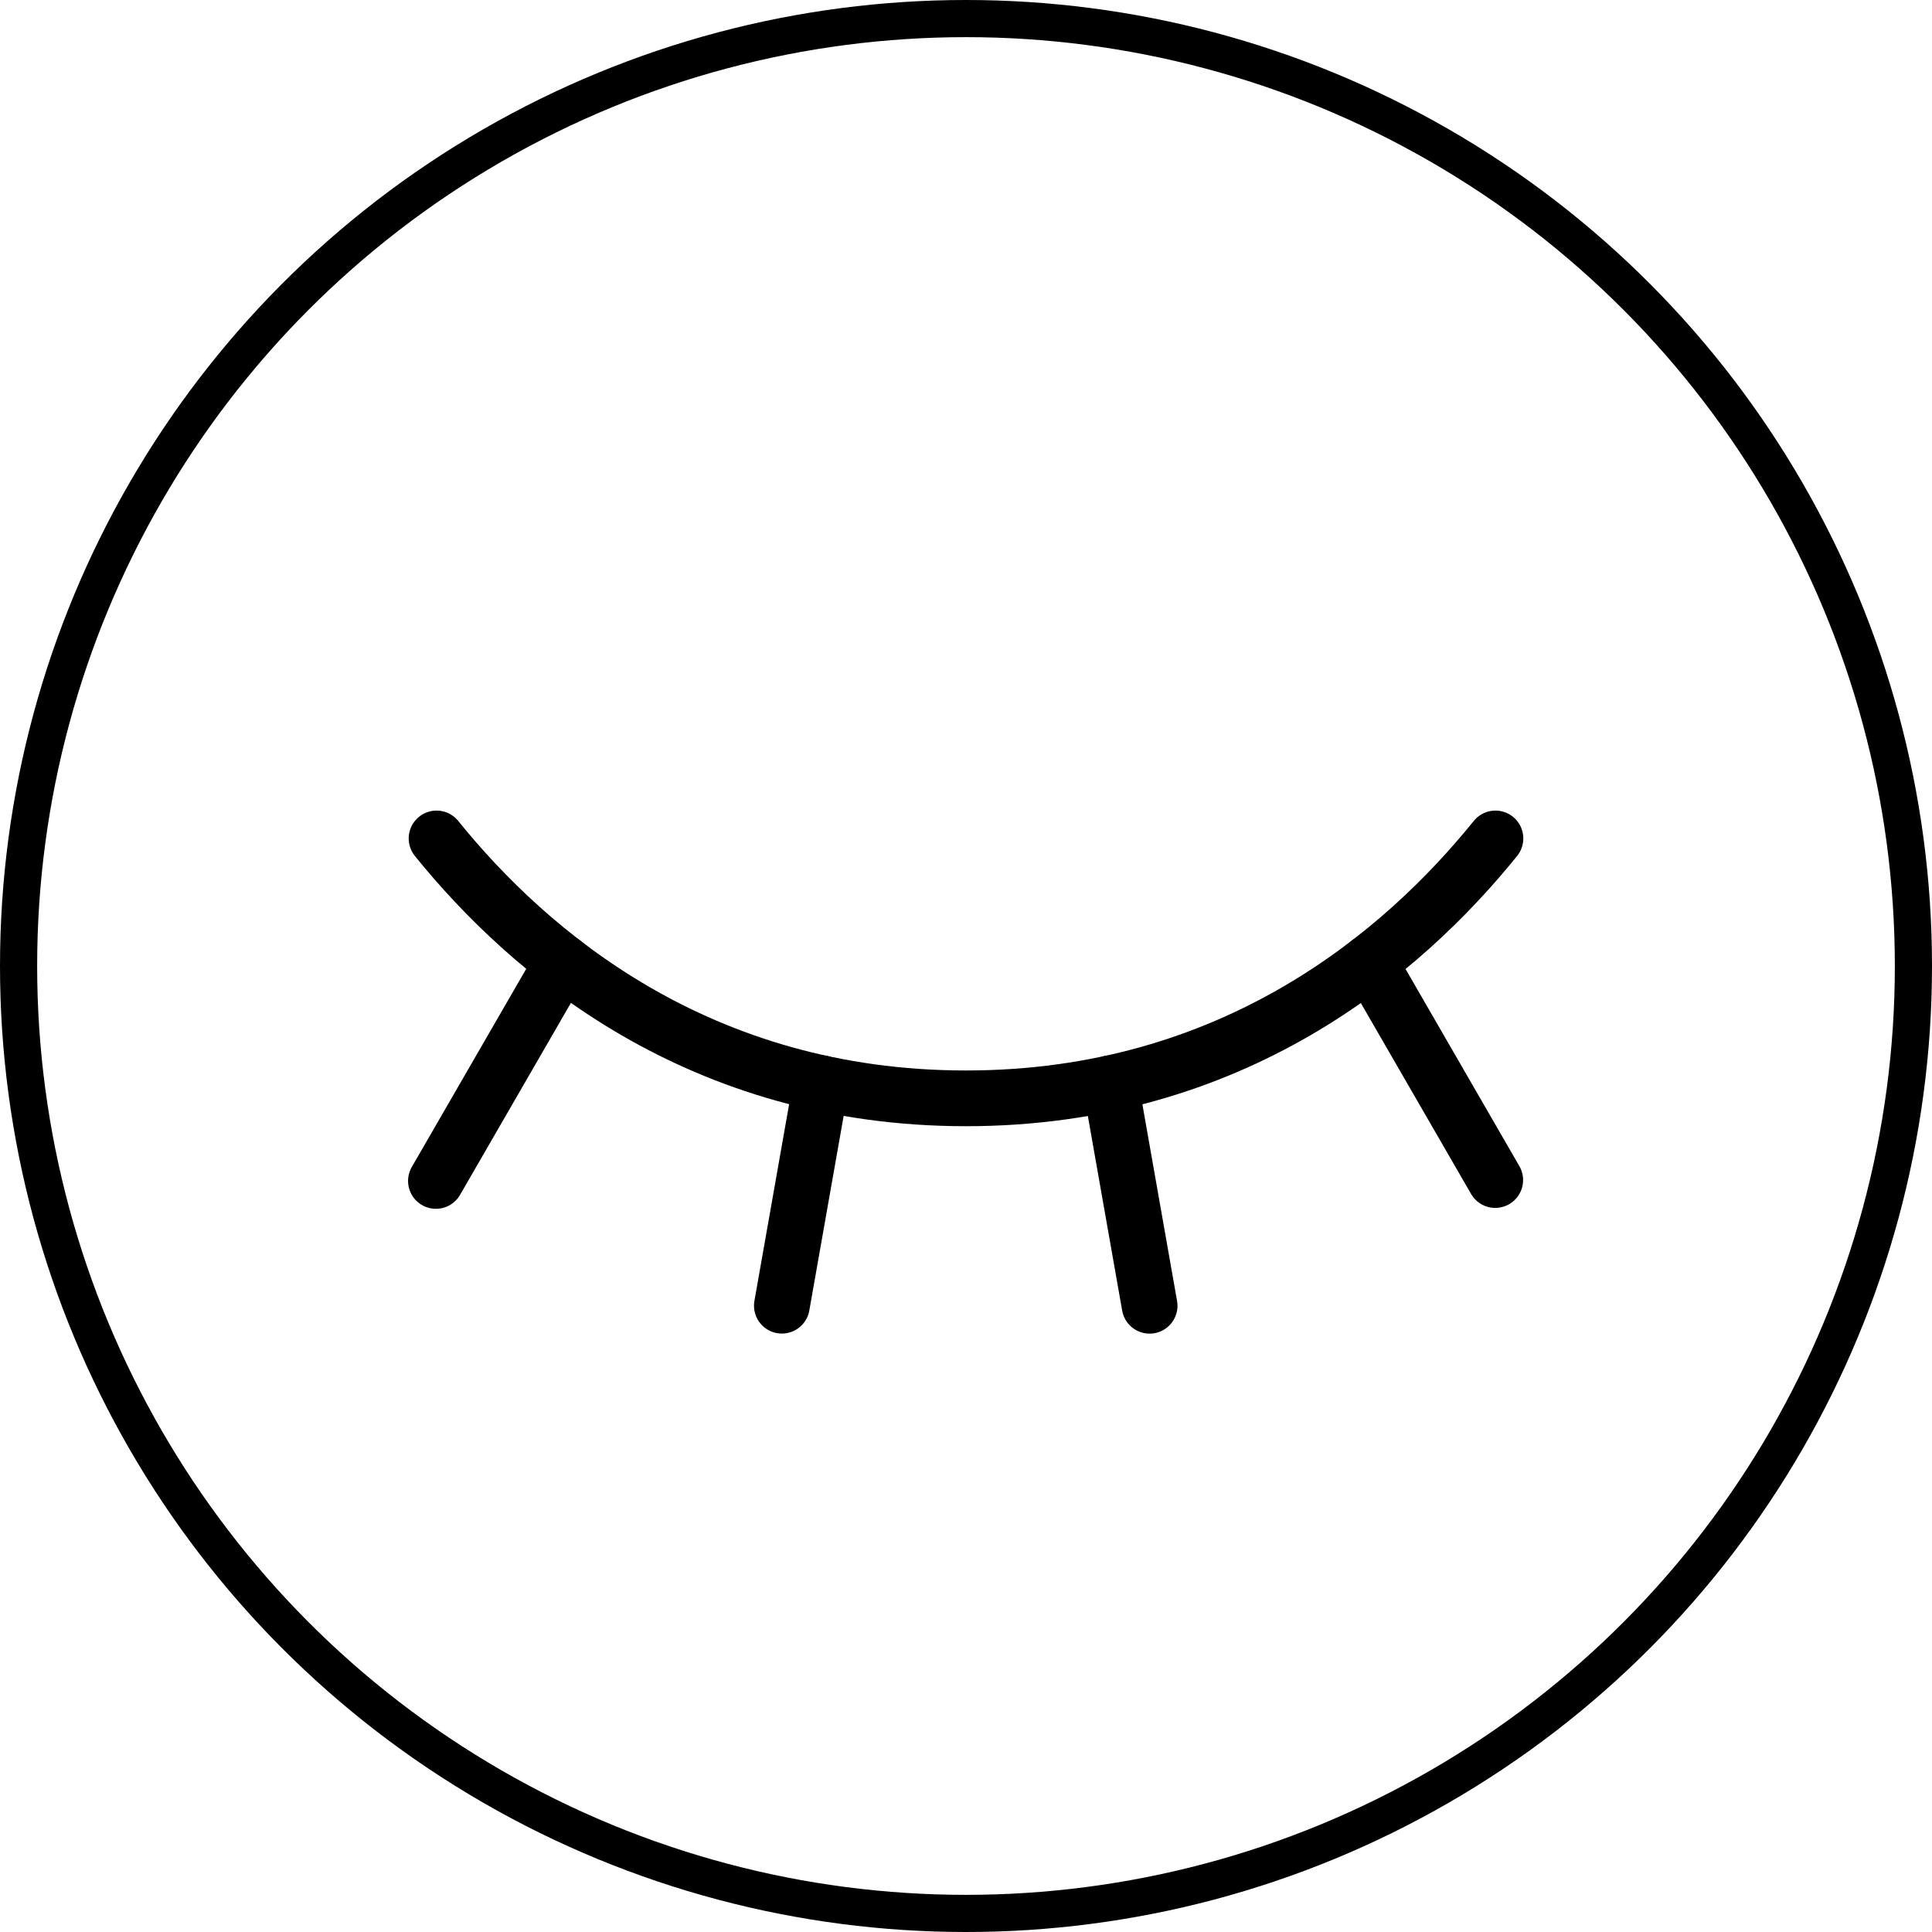 <svg xmlns="http://www.w3.org/2000/svg" fill="none" viewBox="0 0 52 52" height="52" width="52">
<circle stroke="black" r="25.5" cy="26" cx="26"></circle>
<path stroke-linejoin="round" stroke-linecap="round" stroke-width="1.5" stroke="black" d="M36.858 25.897L40.244 31.761"></path>
<path stroke-linejoin="round" stroke-linecap="round" stroke-width="1.5" stroke="black" d="M29.886 29.156L30.942 35.145"></path>
<path stroke-linejoin="round" stroke-linecap="round" stroke-width="1.5" stroke="black" d="M22.101 29.153L21.044 35.143"></path>
<path stroke-linejoin="round" stroke-linecap="round" stroke-width="1.5" stroke="black" d="M15.136 25.892L11.733 31.785"></path>
<path stroke-linejoin="round" stroke-linecap="round" stroke-width="1.5" stroke="black" d="M11.75 22.567C14.245 25.656 18.821 29.562 26 29.562C33.179 29.562 37.755 25.657 40.25 22.567"></path>
</svg>
